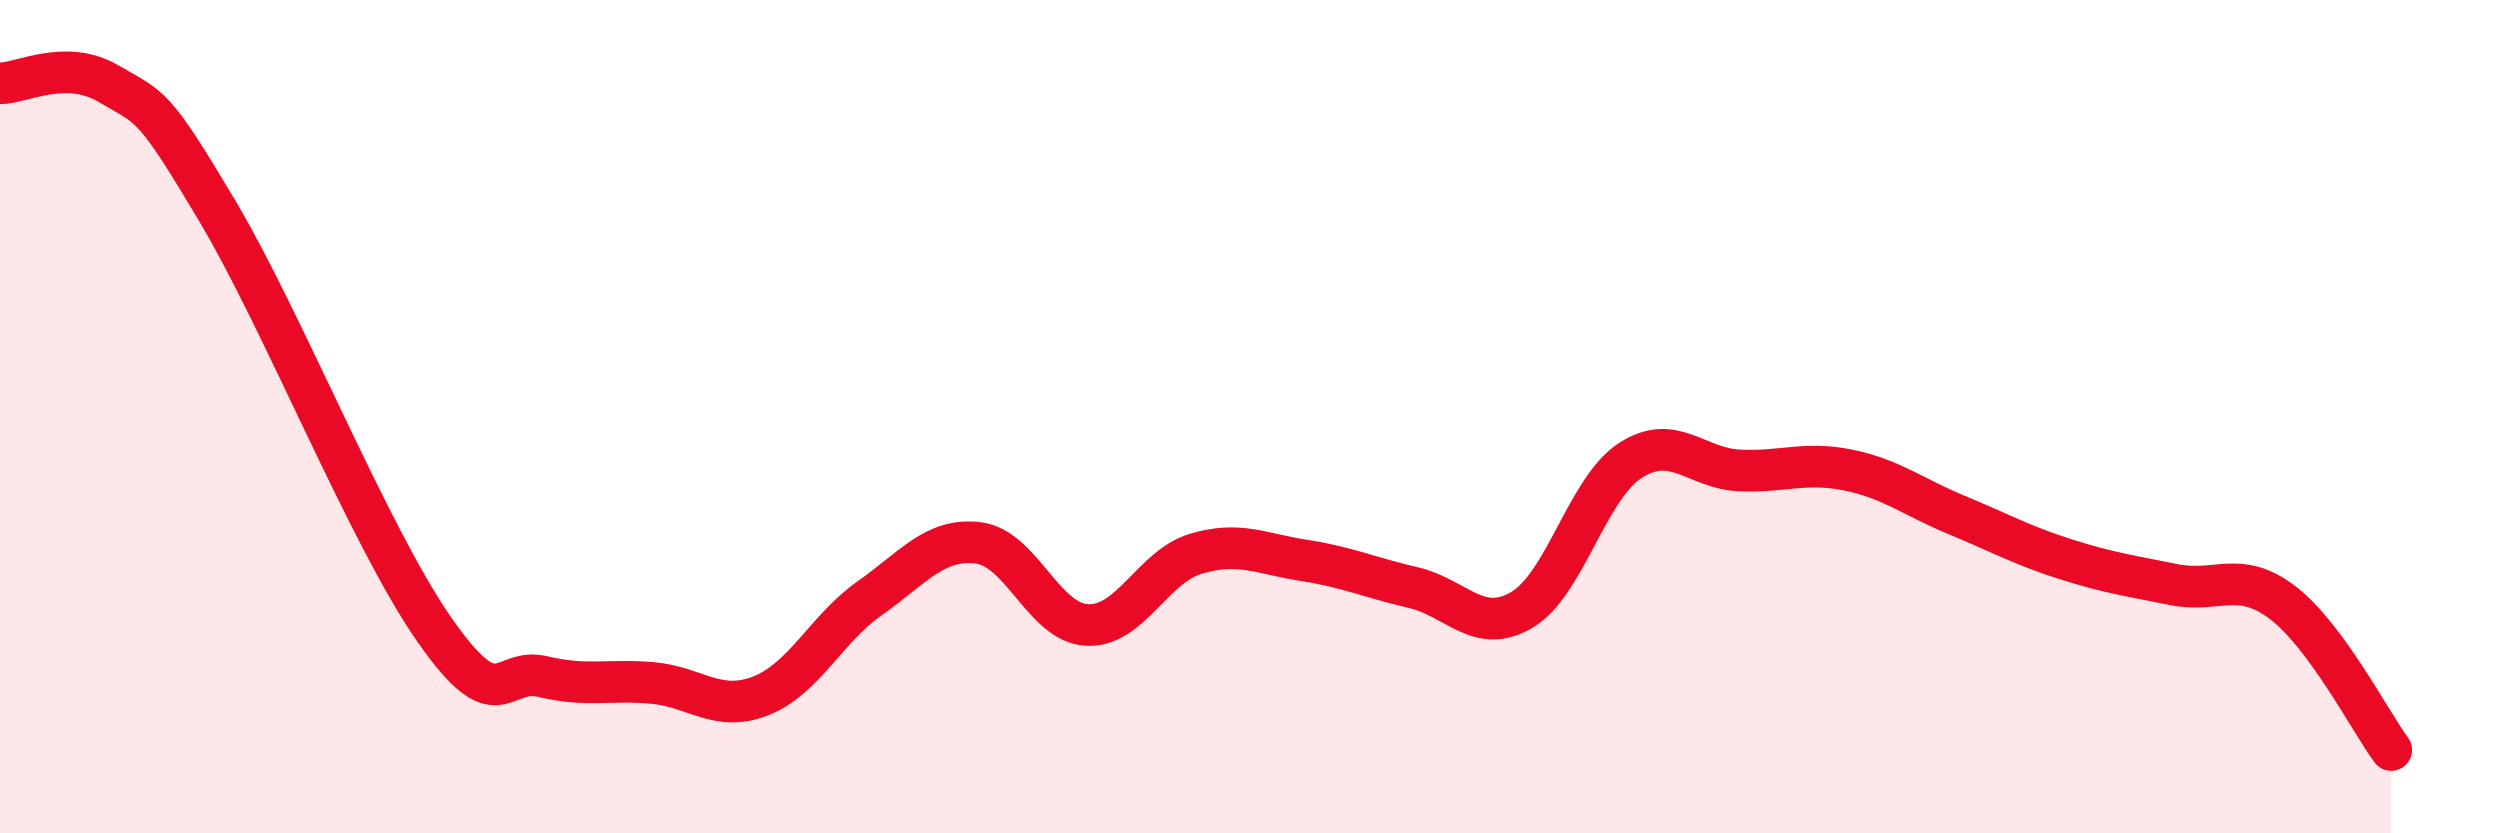 
    <svg width="60" height="20" viewBox="0 0 60 20" xmlns="http://www.w3.org/2000/svg">
      <path
        d="M 0,2 C 0.52,2 1.57,1.4 2.61,2.01 C 3.65,2.62 3.66,2.45 5.22,5.07 C 6.78,7.69 8.87,12.89 10.43,15.12 C 11.99,17.35 12,15.99 13.04,16.24 C 14.08,16.49 14.61,16.3 15.65,16.39 C 16.69,16.48 17.22,17.11 18.26,16.7 C 19.3,16.29 19.83,15.09 20.87,14.36 C 21.91,13.63 22.44,12.9 23.48,13.03 C 24.52,13.16 25.05,14.95 26.09,15 C 27.13,15.05 27.66,13.6 28.7,13.29 C 29.74,12.98 30.26,13.29 31.3,13.45 C 32.34,13.61 32.87,13.86 33.91,14.1 C 34.95,14.34 35.48,15.25 36.52,14.64 C 37.56,14.03 38.09,11.72 39.13,11.05 C 40.17,10.38 40.7,11.24 41.74,11.29 C 42.78,11.34 43.31,11.07 44.35,11.28 C 45.39,11.49 45.92,11.93 46.96,12.36 C 48,12.79 48.53,13.09 49.57,13.42 C 50.61,13.75 51.13,13.82 52.17,14.03 C 53.21,14.24 53.74,13.67 54.78,14.46 C 55.82,15.25 56.87,17.29 57.39,18L57.39 20L0 20Z"
        fill="#EB0A25"
        opacity="0.1"
        stroke-linecap="round"
        stroke-linejoin="round"
      />
      <path
        d="M 0,2 C 0.52,2 1.57,1.4 2.61,2.01 C 3.65,2.62 3.66,2.45 5.22,5.07 C 6.78,7.69 8.87,12.89 10.43,15.12 C 11.99,17.35 12,15.99 13.04,16.24 C 14.08,16.49 14.61,16.3 15.65,16.39 C 16.69,16.48 17.22,17.11 18.26,16.7 C 19.3,16.29 19.83,15.09 20.87,14.36 C 21.91,13.63 22.44,12.9 23.48,13.03 C 24.52,13.16 25.05,14.95 26.09,15 C 27.13,15.05 27.66,13.6 28.7,13.29 C 29.74,12.98 30.26,13.29 31.3,13.45 C 32.34,13.61 32.87,13.86 33.91,14.1 C 34.95,14.34 35.48,15.25 36.52,14.64 C 37.56,14.03 38.09,11.72 39.13,11.05 C 40.17,10.38 40.7,11.24 41.74,11.29 C 42.78,11.34 43.31,11.07 44.35,11.28 C 45.39,11.49 45.92,11.93 46.96,12.36 C 48,12.79 48.53,13.09 49.57,13.42 C 50.61,13.75 51.13,13.82 52.17,14.03 C 53.21,14.24 53.74,13.67 54.78,14.46 C 55.82,15.25 56.87,17.29 57.39,18"
        stroke="#EB0A25"
        stroke-width="1"
        fill="none"
        stroke-linecap="round"
        stroke-linejoin="round"
      />
    </svg>
  